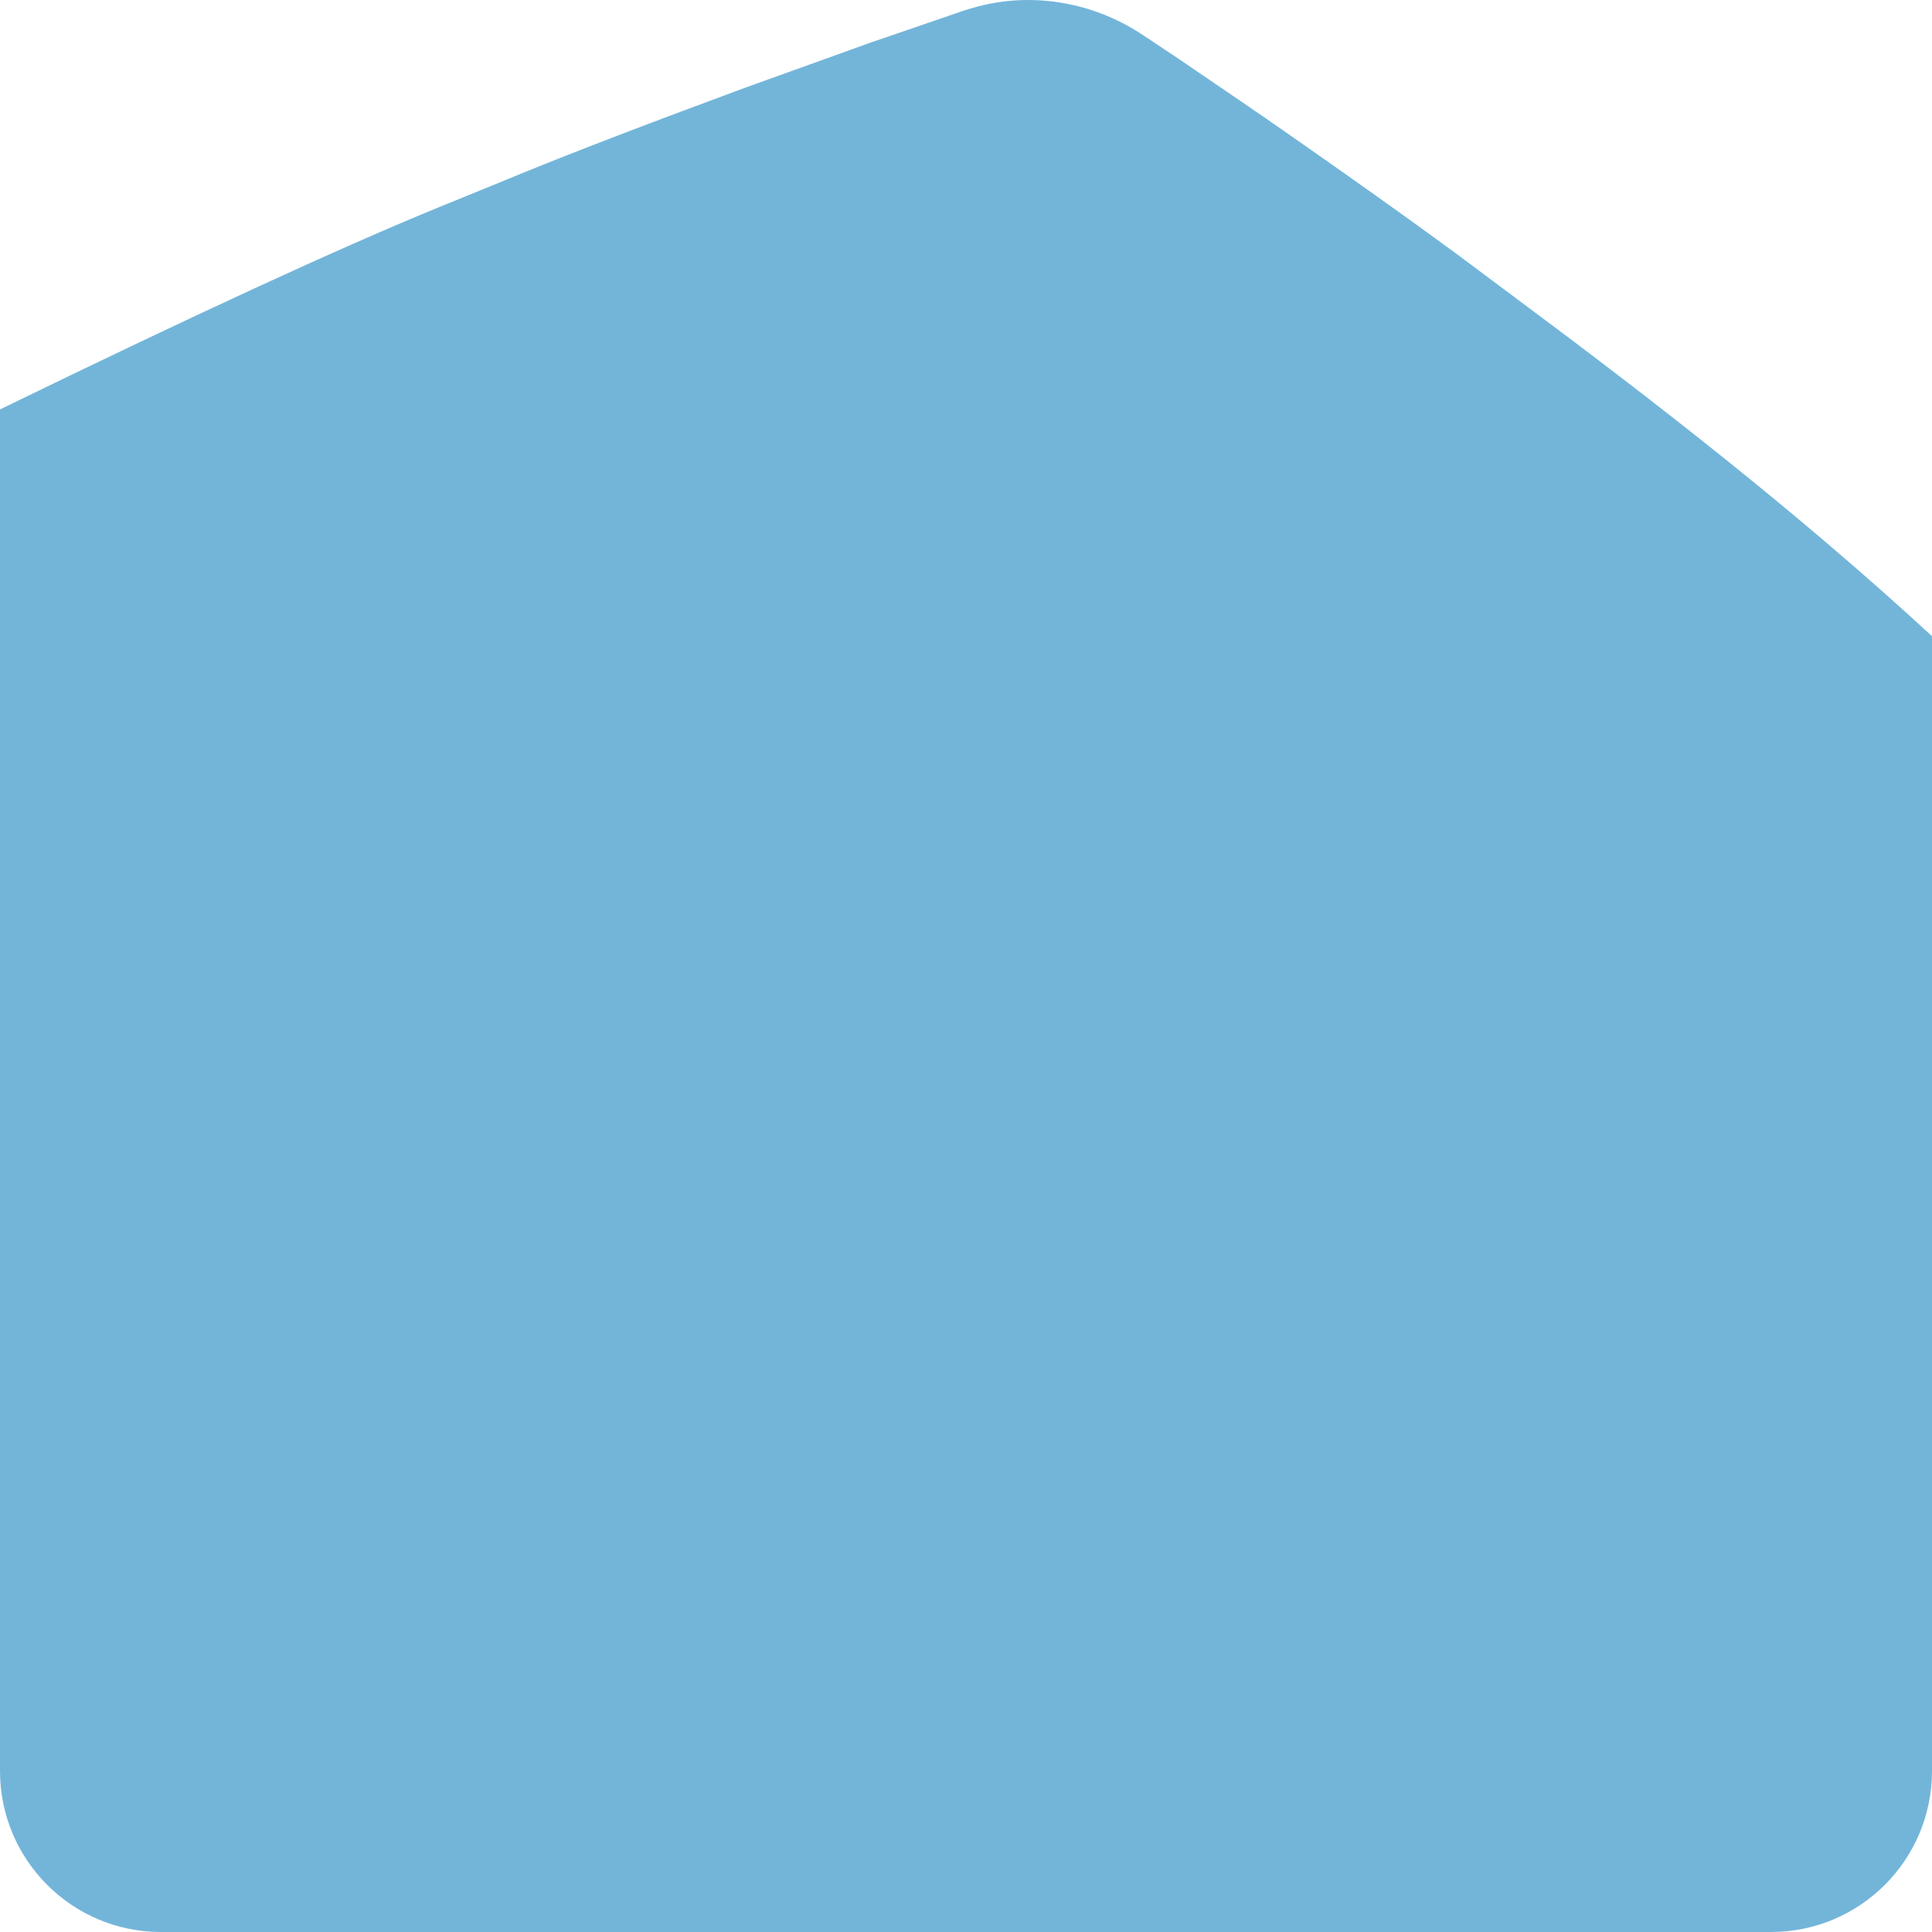 <svg xmlns="http://www.w3.org/2000/svg" width="36" height="36" viewBox="0 0 36 36">
    <g fill="none" fill-rule="evenodd">
        <g fill="#73B5D9">
            <path d="M33 36H3c-1.657 0-3-1.343-3-3V7.629c3.6-1.753 6.318-3.005 8.152-3.757l1.031-.42c1.54-.641 3.099-1.223 4.659-1.802L16.19.805l1.775-.609c.31-.103.633-.168.96-.189.652-.04 1.312.092 1.9.377.148.07.29.152.427.24l.268.177.52.348c.687.472 1.38.935 2.062 1.415 1.026.717 2.048 1.438 3.057 2.18l1.004.75c2.682 1.993 5.348 4.065 7.837 6.36V33c0 1.657-1.343 3-3 3z"/>
        </g>
    </g>
</svg>
